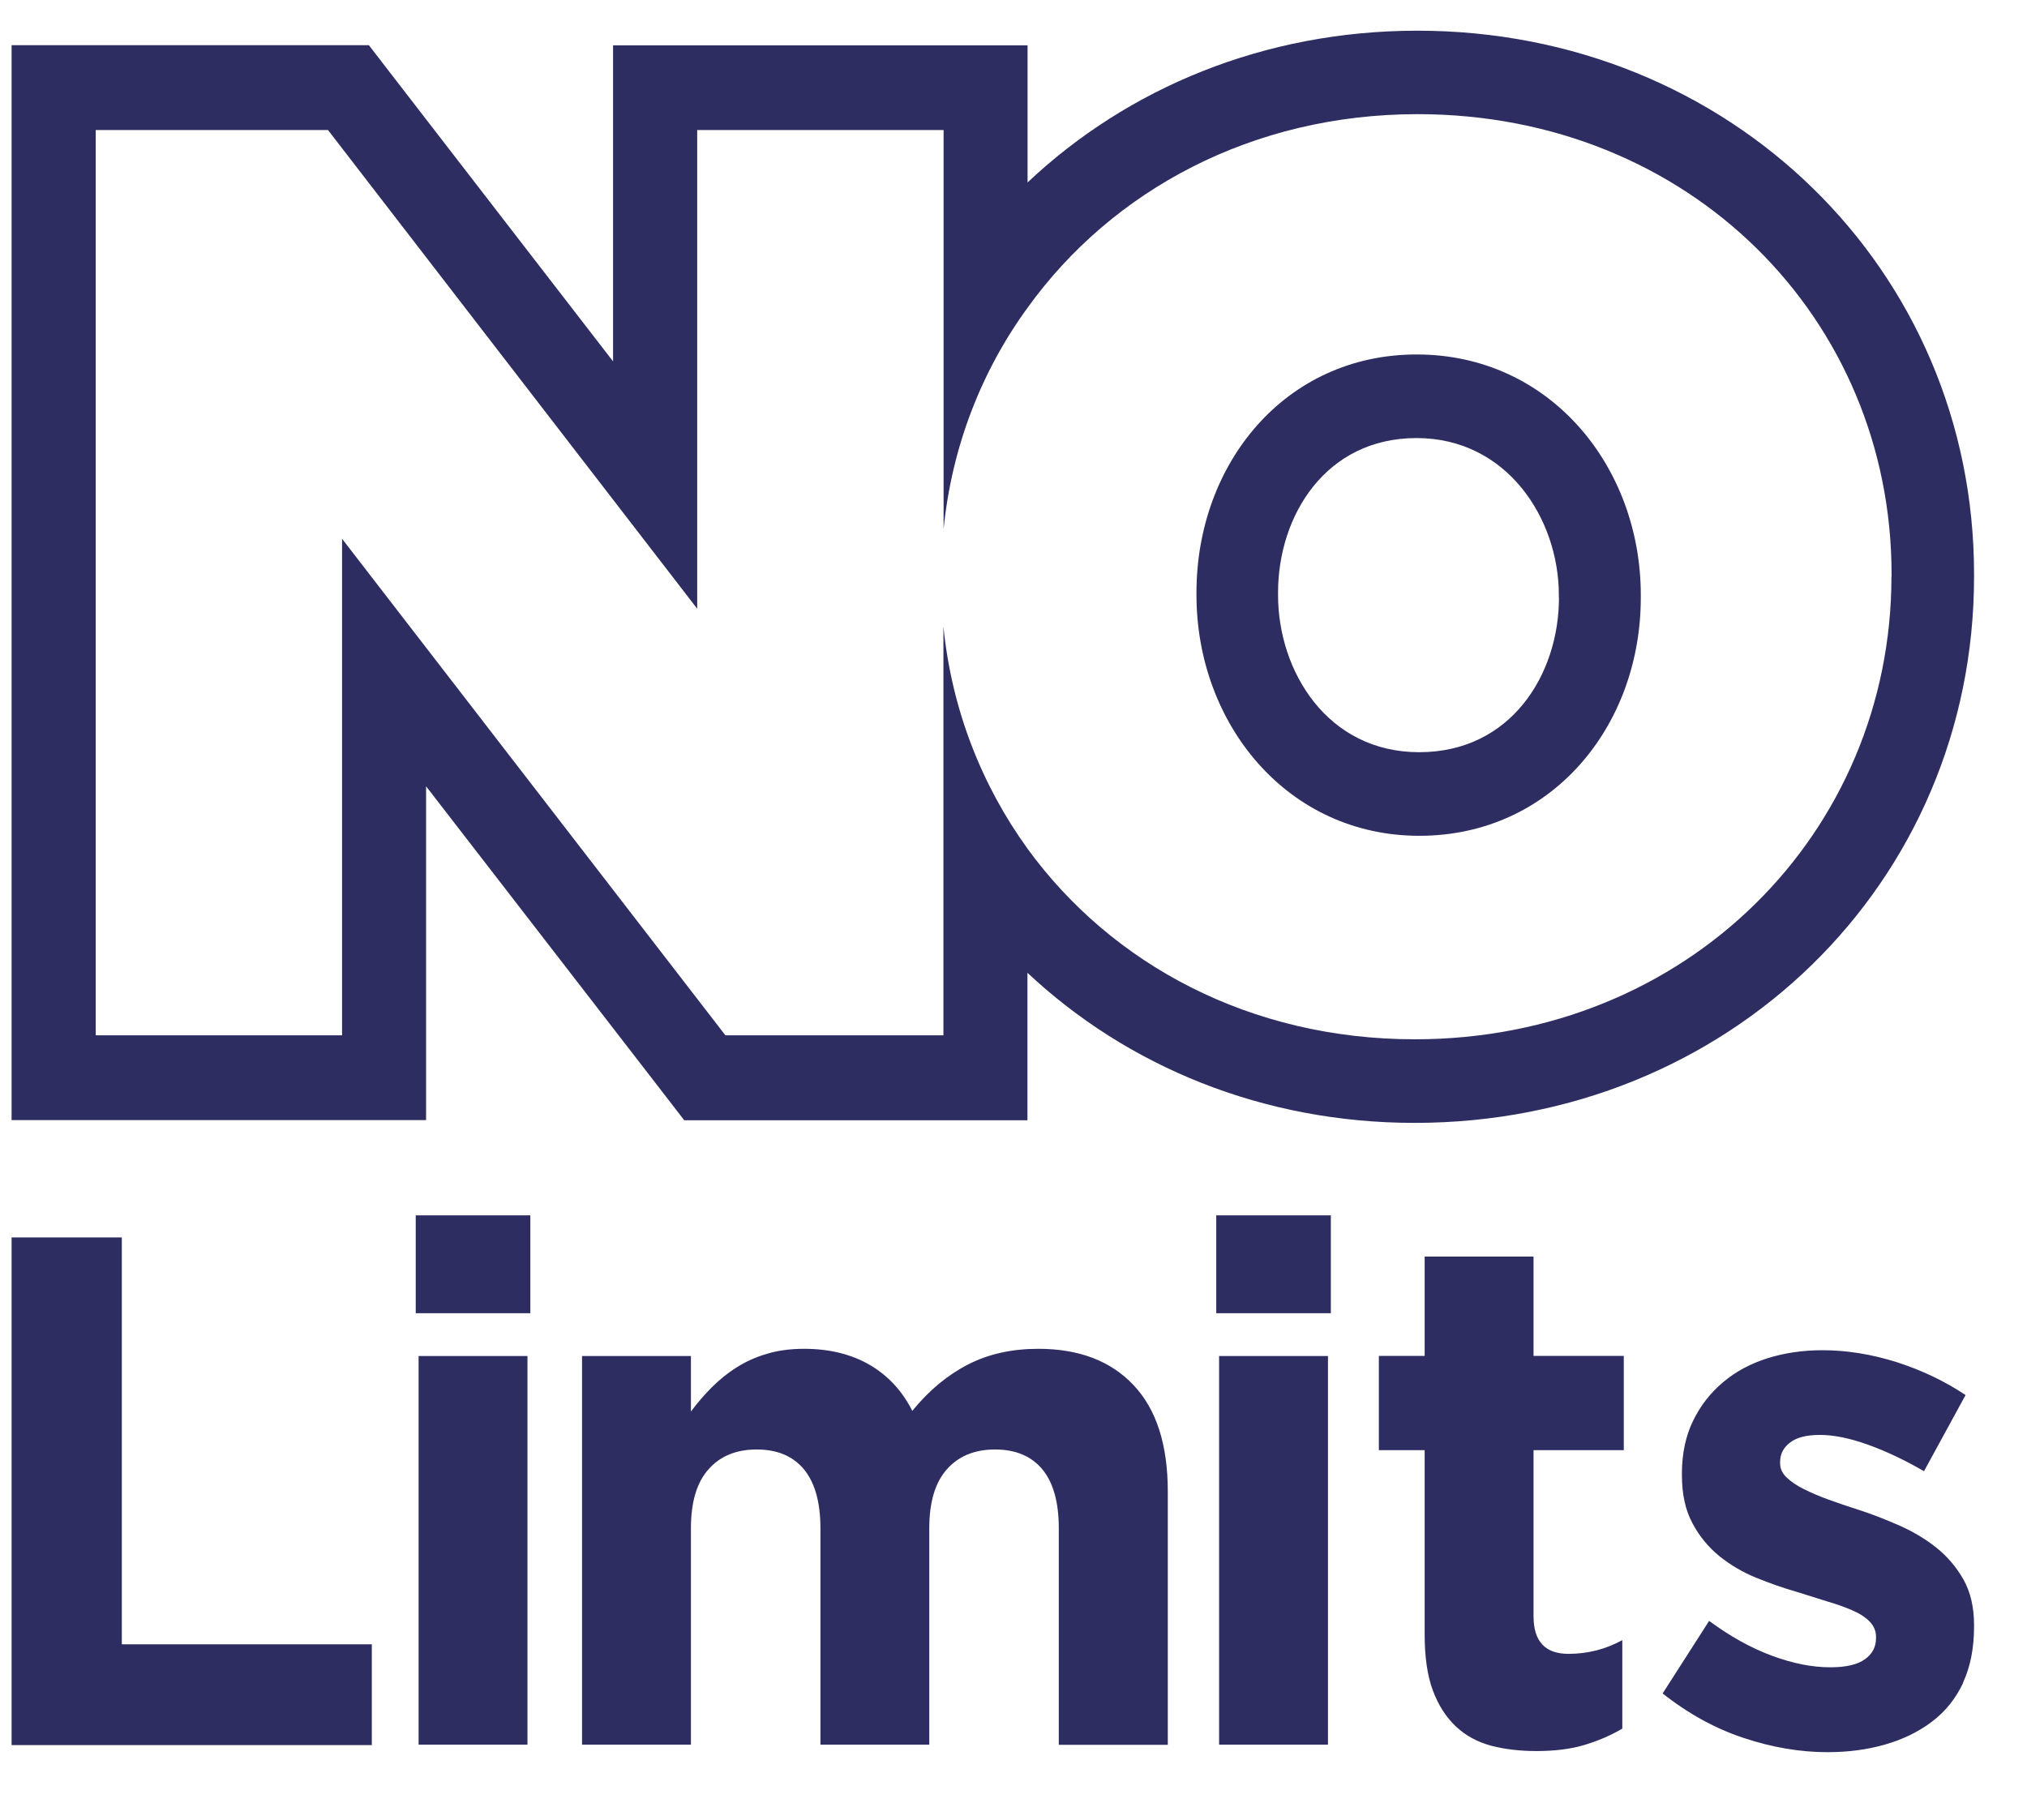 <svg width="49" height="44" viewBox="0 0 49 44" fill="none" xmlns="http://www.w3.org/2000/svg">
<g clip-path="url(#clip0_1230_3304)">
<path d="M45.723 13.94C45.723 20.124 40.786 25.127 34.202 25.127C30.224 25.127 26.874 23.316 24.84 20.52C23.729 18.983 23.005 17.148 22.806 15.147V25.03H17.535L8.269 13.026V25.03H2.314V3.144H7.929L16.854 14.717V3.144H22.81V12.793C23.008 10.808 23.722 8.974 24.843 7.436C26.884 4.601 30.273 2.76 34.268 2.76C40.852 2.76 45.726 7.71 45.726 13.883V13.94H45.723ZM34.265 0.742C30.564 0.742 27.261 2.126 24.84 4.411V1.096H14.82V8.737L9.529 1.886L8.917 1.092H0.28V27.081H10.3V19.01L15.928 26.291L16.54 27.084H24.837V23.519C27.244 25.777 30.521 27.148 34.199 27.148C41.781 27.148 47.72 21.351 47.72 13.943V13.887C47.724 6.516 41.808 0.742 34.265 0.742Z" fill="#2E2D62"/>
<path d="M47.456 40.688C47.277 41.066 47.026 41.381 46.702 41.625C46.378 41.87 46.001 42.054 45.568 42.178C45.135 42.302 44.672 42.362 44.173 42.362C43.515 42.362 42.844 42.248 42.156 42.02C41.468 41.793 40.814 41.434 40.192 40.942L41.316 39.188C41.825 39.563 42.328 39.844 42.831 40.029C43.333 40.216 43.803 40.31 44.242 40.31C44.622 40.31 44.904 40.246 45.082 40.115C45.261 39.988 45.35 39.818 45.35 39.607V39.57C45.35 39.429 45.297 39.309 45.194 39.202C45.092 39.098 44.95 39.007 44.771 38.93C44.593 38.853 44.388 38.78 44.156 38.713C43.925 38.642 43.684 38.566 43.429 38.485C43.105 38.392 42.781 38.278 42.45 38.144C42.123 38.01 41.822 37.832 41.558 37.618C41.293 37.401 41.075 37.136 40.91 36.821C40.741 36.507 40.658 36.122 40.658 35.663V35.626C40.658 35.148 40.748 34.722 40.926 34.354C41.105 33.986 41.346 33.675 41.654 33.417C41.958 33.159 42.318 32.968 42.728 32.838C43.138 32.71 43.578 32.644 44.054 32.644C44.642 32.644 45.241 32.741 45.846 32.931C46.451 33.126 47.01 33.39 47.515 33.728L46.51 35.569C46.047 35.301 45.598 35.087 45.161 34.93C44.722 34.773 44.335 34.692 44.001 34.692C43.667 34.692 43.435 34.752 43.273 34.876C43.111 35 43.032 35.154 43.032 35.342V35.379C43.032 35.506 43.085 35.62 43.188 35.72C43.293 35.82 43.429 35.914 43.604 36.001C43.779 36.088 43.978 36.175 44.203 36.256C44.427 36.336 44.665 36.42 44.92 36.5C45.244 36.604 45.571 36.731 45.905 36.878C46.239 37.026 46.54 37.203 46.804 37.414C47.069 37.625 47.291 37.883 47.462 38.184C47.634 38.489 47.72 38.857 47.72 39.289V39.322C47.72 39.848 47.631 40.3 47.453 40.681M38.301 42.188C37.967 42.288 37.58 42.335 37.141 42.335C36.737 42.335 36.37 42.291 36.043 42.205C35.716 42.117 35.431 41.964 35.193 41.739C34.958 41.518 34.77 41.227 34.638 40.872C34.505 40.517 34.439 40.062 34.439 39.513V35.06H33.332V32.781H34.439V30.38H37.071V32.781H39.253V35.06H37.071V39.074C37.071 39.684 37.352 39.985 37.917 39.985C38.38 39.985 38.813 39.874 39.217 39.654V41.793C38.939 41.957 38.635 42.087 38.301 42.188ZM29.47 32.784H32.102V42.181H29.47V32.784ZM29.401 29.383H32.171V31.75H29.401V29.383ZM25.595 42.181V36.952C25.595 36.323 25.463 35.847 25.199 35.526C24.934 35.205 24.55 35.044 24.055 35.044C23.559 35.044 23.169 35.205 22.887 35.526C22.603 35.847 22.464 36.323 22.464 36.952V42.181H19.833V36.952C19.833 36.323 19.7 35.847 19.436 35.526C19.171 35.205 18.788 35.044 18.292 35.044C17.796 35.044 17.406 35.205 17.125 35.526C16.84 35.847 16.702 36.323 16.702 36.952V42.181H14.07V32.784H16.702V34.127C16.85 33.926 17.016 33.735 17.194 33.554C17.373 33.373 17.571 33.209 17.793 33.069C18.011 32.928 18.256 32.814 18.53 32.734C18.801 32.65 19.105 32.61 19.439 32.61C20.051 32.61 20.58 32.741 21.023 32.998C21.466 33.256 21.81 33.628 22.054 34.11C22.458 33.614 22.907 33.243 23.403 32.988C23.899 32.734 24.465 32.61 25.099 32.61C26.081 32.61 26.848 32.901 27.401 33.487C27.956 34.073 28.23 34.93 28.23 36.065V42.184H25.599L25.595 42.181ZM10.119 32.784H12.751V42.181H10.119V32.784ZM10.05 29.383H12.82V31.75H10.05V29.383ZM0.28 42.188V29.918H2.945V39.754H8.988V42.191H0.28V42.188Z" fill="#2E2D62"/>
<path d="M37.686 14.449C37.686 16.302 36.527 18.186 34.307 18.186C32.087 18.186 30.895 16.229 30.895 14.385V14.328C30.895 12.468 32.047 10.591 34.242 10.591C36.435 10.591 37.683 12.548 37.683 14.385V14.449H37.686ZM34.245 8.57C31.062 8.57 28.923 11.216 28.923 14.328V14.385C28.923 17.498 31.117 20.207 34.31 20.207C37.503 20.207 39.664 17.561 39.664 14.449V14.385C39.664 11.282 37.47 8.57 34.248 8.57" fill="#2E2D62"/>
</g>
<defs>
<clipPath id="clip0_1230_3304">
<rect width="47.441" height="41.622" fill="white" transform="translate(0.28 0.742)"/>
</clipPath>
</defs>
</svg>
